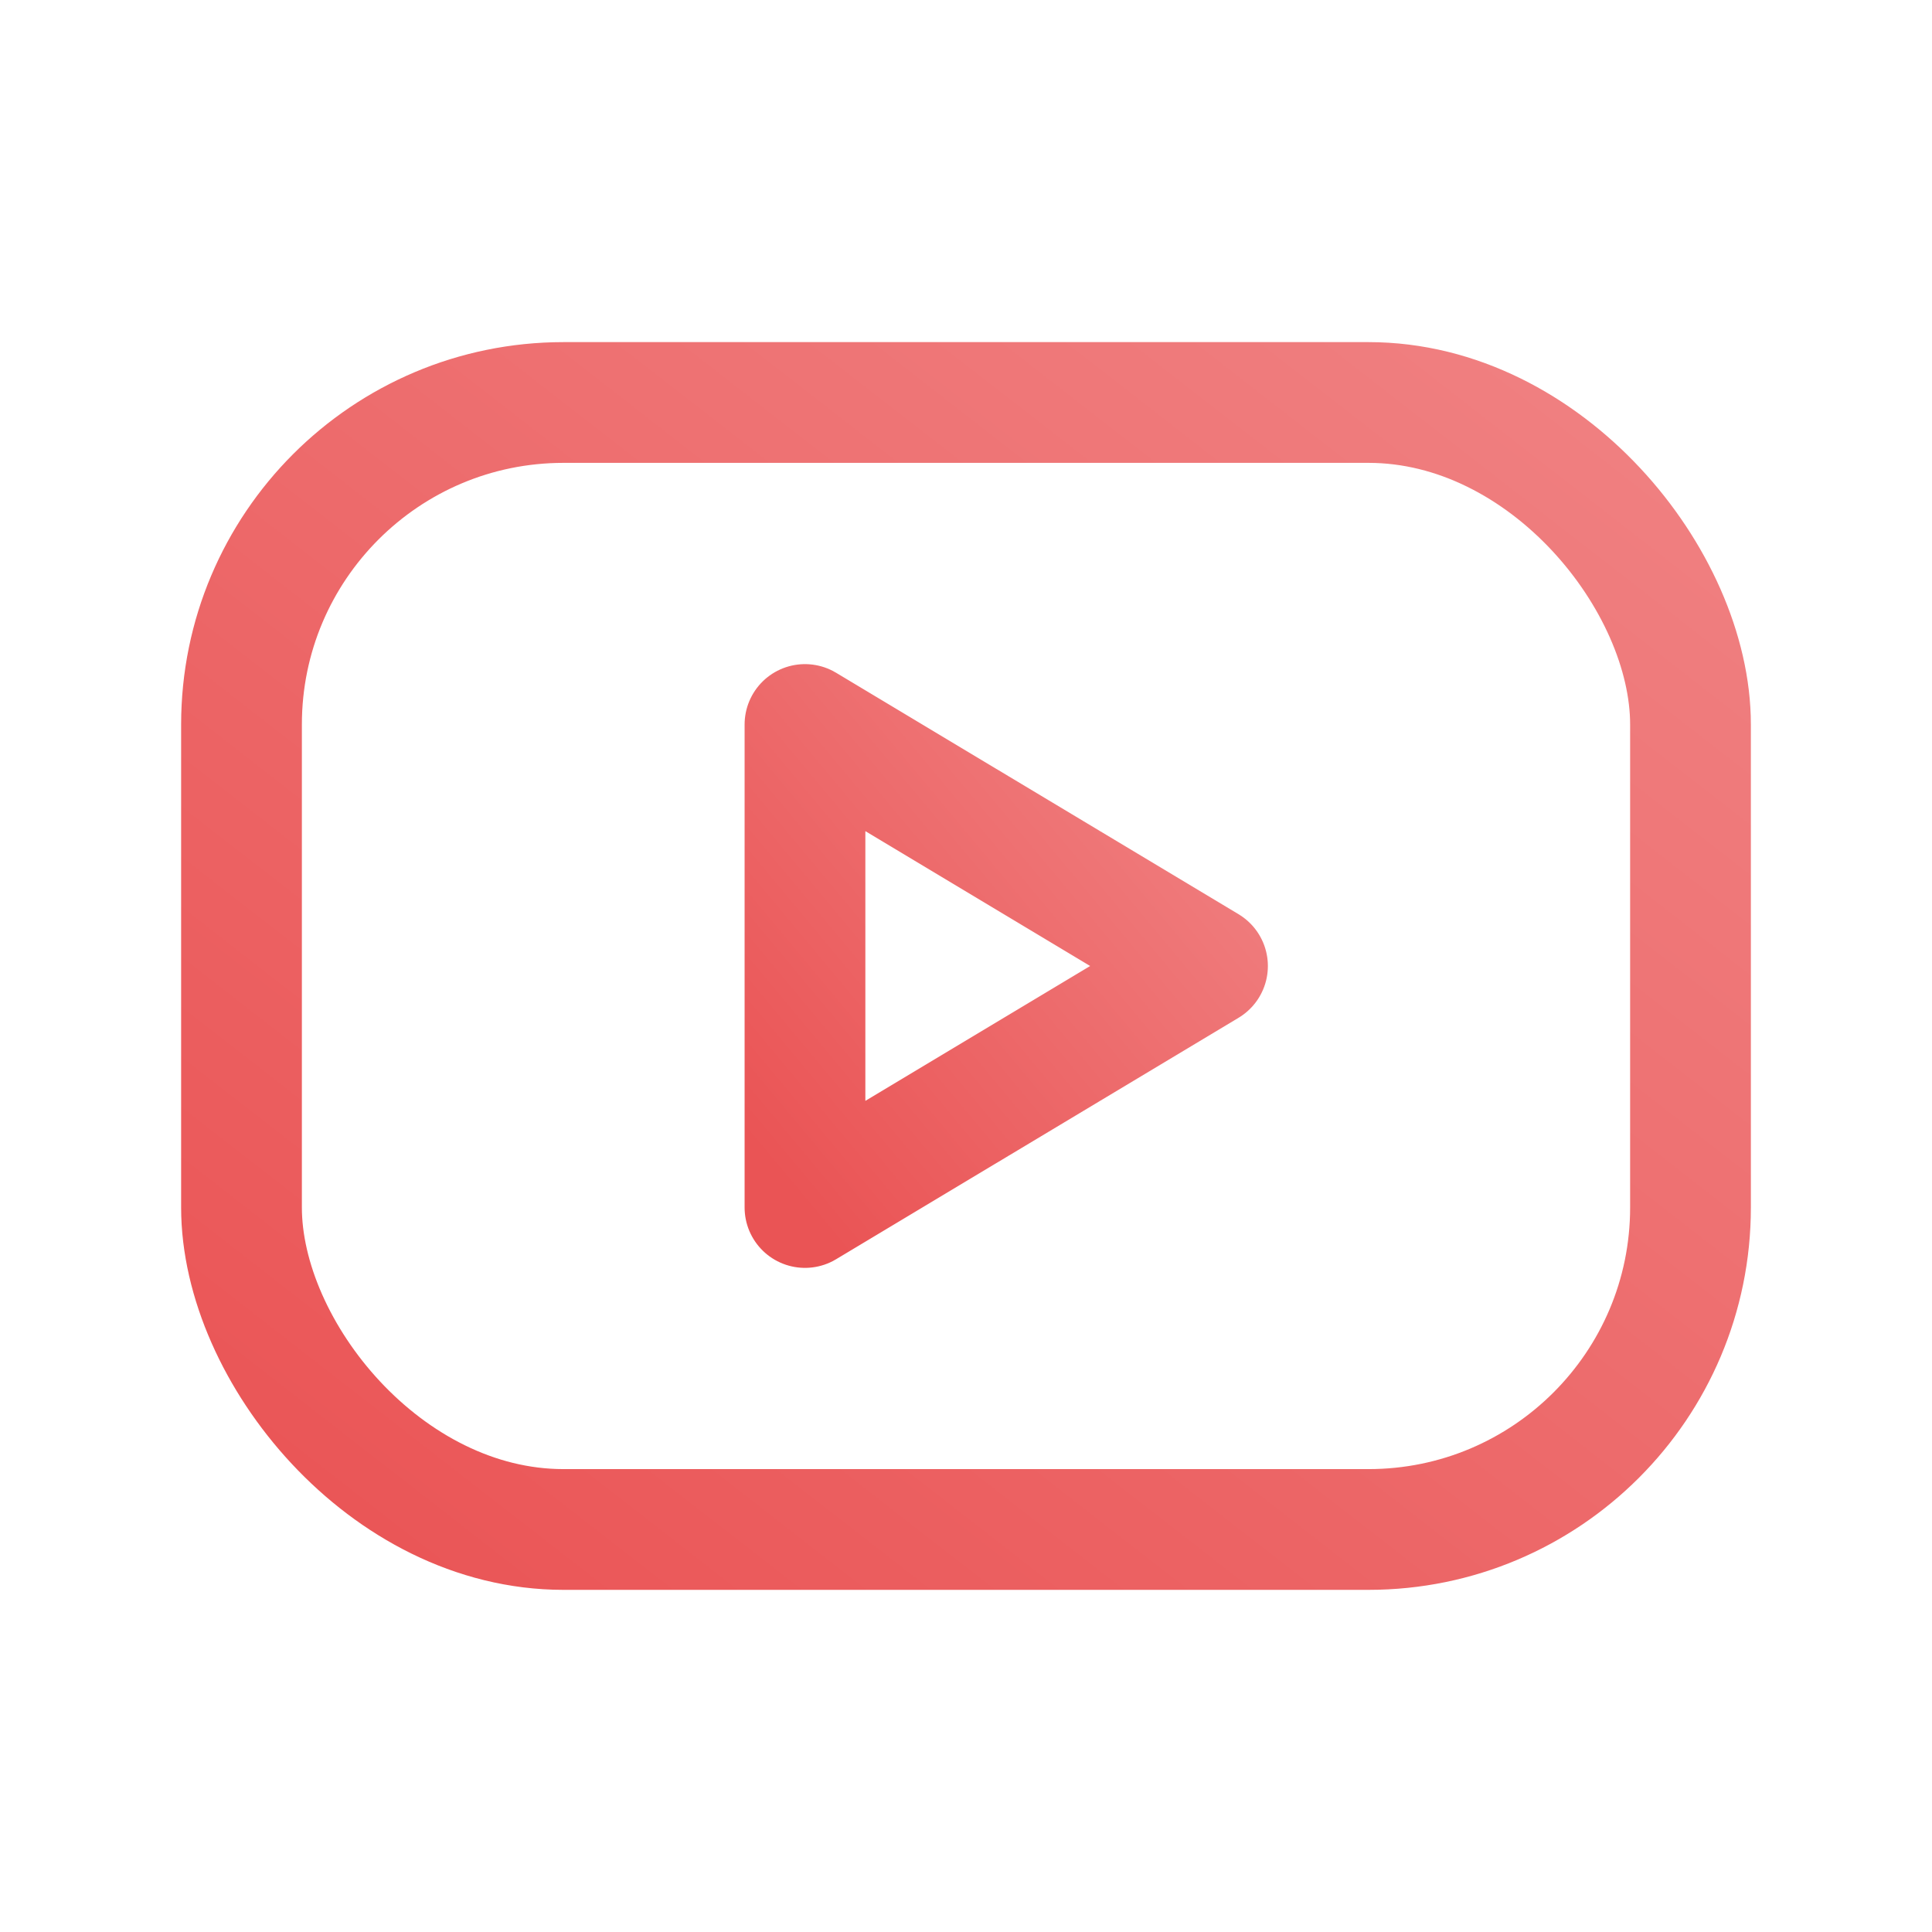 <svg width="64" height="64" viewBox="0 0 64 64" fill="none" xmlns="http://www.w3.org/2000/svg">
<rect x="8" y="13.333" width="48" height="37.333" rx="10.667" stroke="url(#paint0_linear_141_112702)" stroke-width="4" stroke-linecap="round" stroke-linejoin="round"/>
<path fill-rule="evenodd" clip-rule="evenodd" d="M26.666 24L40 32L26.666 40V24Z" stroke="url(#paint1_linear_141_112702)" stroke-width="4" stroke-linecap="round" stroke-linejoin="round"/>
<defs>
<linearGradient id="paint0_linear_141_112702" x1="8" y1="50.667" x2="44.185" y2="4.144" gradientUnits="userSpaceOnUse">
<stop stop-color="#EA5455"/>
<stop offset="1" stop-color="#F08182"/>
</linearGradient>
<linearGradient id="paint1_linear_141_112702" x1="26.666" y1="40" x2="42.404" y2="26.885" gradientUnits="userSpaceOnUse">
<stop stop-color="#EA5455"/>
<stop offset="1" stop-color="#F08182"/>
</linearGradient>
</defs>
</svg>
